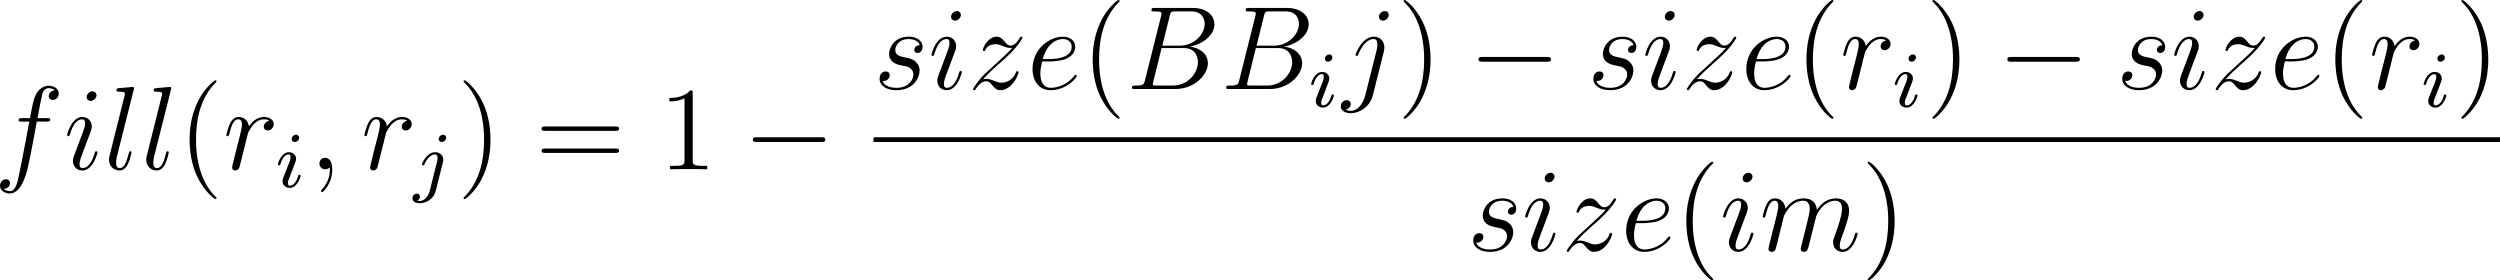 <?xml version='1.0' encoding='UTF-8'?>
<!-- Generated by CodeCogs with dvisvgm 3.2.2 -->
<svg version='1.1' xmlns='http://www.w3.org/2000/svg' xmlns:xlink='http://www.w3.org/1999/xlink' width='284.586pt' height='31.929pt' viewBox='-.453 -.283 284.586 31.929'>
<defs>
<path id='g0-0' d='M7.878-2.75C8.082-2.75 8.297-2.75 8.297-2.989S8.082-3.228 7.878-3.228H1.411C1.207-3.228 .992-3.228 .992-2.989S1.207-2.75 1.411-2.75H7.878Z'/>
<path id='g1-105' d='M2.375-4.973C2.375-5.149 2.248-5.276 2.064-5.276C1.857-5.276 1.626-5.085 1.626-4.846C1.626-4.67 1.753-4.543 1.937-4.543C2.144-4.543 2.375-4.734 2.375-4.973ZM1.211-2.048L.781-.948C.741-.829 .701-.733 .701-.598C.701-.207 1.004 .08 1.427 .08C2.2 .08 2.527-1.036 2.527-1.14C2.527-1.219 2.463-1.243 2.407-1.243C2.311-1.243 2.295-1.188 2.271-1.108C2.088-.47 1.761-.143 1.443-.143C1.347-.143 1.251-.183 1.251-.399C1.251-.59 1.307-.733 1.411-.98C1.49-1.196 1.57-1.411 1.658-1.626L1.905-2.271C1.977-2.455 2.072-2.702 2.072-2.837C2.072-3.236 1.753-3.515 1.347-3.515C.574-3.515 .239-2.399 .239-2.295C.239-2.224 .295-2.192 .359-2.192C.462-2.192 .47-2.24 .494-2.319C.717-3.076 1.084-3.292 1.323-3.292C1.435-3.292 1.514-3.252 1.514-3.029C1.514-2.949 1.506-2.837 1.427-2.598L1.211-2.048Z'/>
<path id='g1-106' d='M3.292-4.973C3.292-5.125 3.172-5.276 2.981-5.276C2.742-5.276 2.534-5.053 2.534-4.846C2.534-4.694 2.654-4.543 2.845-4.543C3.084-4.543 3.292-4.766 3.292-4.973ZM1.626 .399C1.506 .885 1.116 1.403 .63 1.403C.502 1.403 .383 1.371 .367 1.363C.614 1.243 .646 1.028 .646 .956C.646 .765 .502 .662 .335 .662C.104 .662-.112 .861-.112 1.124C-.112 1.427 .183 1.626 .638 1.626C1.124 1.626 2 1.323 2.24 .367L2.957-2.487C2.981-2.582 2.997-2.646 2.997-2.766C2.997-3.204 2.646-3.515 2.184-3.515C1.339-3.515 .845-2.399 .845-2.295C.845-2.224 .901-2.192 .964-2.192C1.052-2.192 1.06-2.216 1.116-2.335C1.355-2.885 1.761-3.292 2.16-3.292C2.327-3.292 2.423-3.18 2.423-2.917C2.423-2.805 2.399-2.694 2.375-2.582L1.626 .399Z'/>
<path id='g3-40' d='M3.885 2.905C3.885 2.869 3.885 2.845 3.682 2.642C2.487 1.435 1.817-.538 1.817-2.977C1.817-5.296 2.379-7.293 3.766-8.703C3.885-8.811 3.885-8.835 3.885-8.871C3.885-8.942 3.826-8.966 3.778-8.966C3.622-8.966 2.642-8.106 2.056-6.934C1.447-5.727 1.172-4.447 1.172-2.977C1.172-1.913 1.339-.49 1.961 .789C2.666 2.224 3.646 3.001 3.778 3.001C3.826 3.001 3.885 2.977 3.885 2.905Z'/>
<path id='g3-41' d='M3.371-2.977C3.371-3.885 3.252-5.368 2.582-6.755C1.877-8.189 .897-8.966 .765-8.966C.717-8.966 .658-8.942 .658-8.871C.658-8.835 .658-8.811 .861-8.608C2.056-7.4 2.726-5.428 2.726-2.989C2.726-.669 2.164 1.327 .777 2.738C.658 2.845 .658 2.869 .658 2.905C.658 2.977 .717 3.001 .765 3.001C.921 3.001 1.901 2.14 2.487 .968C3.096-.251 3.371-1.542 3.371-2.977Z'/>
<path id='g3-49' d='M3.443-7.663C3.443-7.938 3.443-7.95 3.204-7.95C2.917-7.627 2.319-7.185 1.088-7.185V-6.838C1.363-6.838 1.961-6.838 2.618-7.149V-.921C2.618-.49 2.582-.347 1.53-.347H1.16V0C1.482-.024 2.642-.024 3.037-.024S4.579-.024 4.902 0V-.347H4.531C3.479-.347 3.443-.49 3.443-.921V-7.663Z'/>
<path id='g3-61' d='M8.07-3.873C8.237-3.873 8.452-3.873 8.452-4.089C8.452-4.316 8.249-4.316 8.07-4.316H1.028C.861-4.316 .646-4.316 .646-4.101C.646-3.873 .849-3.873 1.028-3.873H8.07ZM8.07-1.65C8.237-1.65 8.452-1.65 8.452-1.865C8.452-2.092 8.249-2.092 8.07-2.092H1.028C.861-2.092 .646-2.092 .646-1.877C.646-1.65 .849-1.65 1.028-1.65H8.07Z'/>
<path id='g2-59' d='M2.331 .048C2.331-.646 2.104-1.16 1.614-1.16C1.231-1.16 1.04-.849 1.04-.586S1.219 0 1.626 0C1.781 0 1.913-.048 2.02-.155C2.044-.179 2.056-.179 2.068-.179C2.092-.179 2.092-.012 2.092 .048C2.092 .442 2.02 1.219 1.327 1.997C1.196 2.14 1.196 2.164 1.196 2.188C1.196 2.248 1.255 2.307 1.315 2.307C1.411 2.307 2.331 1.423 2.331 .048Z'/>
<path id='g2-66' d='M4.376-7.352C4.483-7.795 4.531-7.819 4.997-7.819H6.551C7.902-7.819 7.902-6.671 7.902-6.563C7.902-5.595 6.934-4.364 5.356-4.364H3.634L4.376-7.352ZM6.396-4.268C7.699-4.507 8.883-5.416 8.883-6.516C8.883-7.448 8.058-8.165 6.707-8.165H2.869C2.642-8.165 2.534-8.165 2.534-7.938C2.534-7.819 2.642-7.819 2.821-7.819C3.551-7.819 3.551-7.723 3.551-7.592C3.551-7.568 3.551-7.496 3.503-7.317L1.889-.885C1.781-.466 1.757-.347 .921-.347C.693-.347 .574-.347 .574-.132C.574 0 .646 0 .885 0H4.985C6.814 0 8.225-1.387 8.225-2.594C8.225-3.575 7.364-4.172 6.396-4.268ZM4.698-.347H3.084C2.917-.347 2.893-.347 2.821-.359C2.69-.371 2.678-.395 2.678-.49C2.678-.574 2.702-.646 2.726-.753L3.563-4.125H5.81C7.221-4.125 7.221-2.809 7.221-2.714C7.221-1.566 6.181-.347 4.698-.347Z'/>
<path id='g2-101' d='M2.14-2.774C2.463-2.774 3.276-2.798 3.85-3.013C4.758-3.359 4.842-4.053 4.842-4.268C4.842-4.794 4.388-5.272 3.599-5.272C2.343-5.272 .538-4.136 .538-2.008C.538-.753 1.255 .12 2.343 .12C3.969 .12 4.997-1.148 4.997-1.303C4.997-1.375 4.926-1.435 4.878-1.435C4.842-1.435 4.83-1.423 4.722-1.315C3.957-.299 2.821-.12 2.367-.12C1.686-.12 1.327-.658 1.327-1.542C1.327-1.71 1.327-2.008 1.506-2.774H2.14ZM1.566-3.013C2.08-4.854 3.216-5.033 3.599-5.033C4.125-5.033 4.483-4.722 4.483-4.268C4.483-3.013 2.57-3.013 2.068-3.013H1.566Z'/>
<path id='g2-102' d='M5.332-4.806C5.571-4.806 5.667-4.806 5.667-5.033C5.667-5.153 5.571-5.153 5.356-5.153H4.388C4.615-6.384 4.782-7.233 4.878-7.615C4.949-7.902 5.2-8.177 5.511-8.177C5.762-8.177 6.013-8.07 6.133-7.962C5.667-7.914 5.523-7.568 5.523-7.364C5.523-7.125 5.703-6.982 5.93-6.982C6.169-6.982 6.528-7.185 6.528-7.639C6.528-8.141 6.025-8.416 5.499-8.416C4.985-8.416 4.483-8.034 4.244-7.568C4.029-7.149 3.909-6.719 3.634-5.153H2.833C2.606-5.153 2.487-5.153 2.487-4.937C2.487-4.806 2.558-4.806 2.798-4.806H3.563C3.347-3.694 2.857-.992 2.582 .287C2.379 1.327 2.2 2.2 1.602 2.2C1.566 2.2 1.219 2.2 1.004 1.973C1.614 1.925 1.614 1.399 1.614 1.387C1.614 1.148 1.435 1.004 1.207 1.004C.968 1.004 .61 1.207 .61 1.662C.61 2.176 1.136 2.439 1.602 2.439C2.821 2.439 3.324 .251 3.455-.347C3.67-1.267 4.256-4.447 4.316-4.806H5.332Z'/>
<path id='g2-105' d='M3.383-1.71C3.383-1.769 3.335-1.817 3.264-1.817C3.156-1.817 3.144-1.781 3.084-1.578C2.774-.49 2.283-.12 1.889-.12C1.745-.12 1.578-.155 1.578-.514C1.578-.837 1.722-1.196 1.853-1.554L2.69-3.778C2.726-3.873 2.809-4.089 2.809-4.316C2.809-4.818 2.451-5.272 1.865-5.272C.765-5.272 .323-3.539 .323-3.443C.323-3.395 .371-3.335 .454-3.335C.562-3.335 .574-3.383 .622-3.551C.909-4.555 1.363-5.033 1.829-5.033C1.937-5.033 2.14-5.021 2.14-4.639C2.14-4.328 1.985-3.933 1.889-3.67L1.052-1.447C.98-1.255 .909-1.064 .909-.849C.909-.311 1.279 .12 1.853 .12C2.953 .12 3.383-1.626 3.383-1.71ZM3.288-7.46C3.288-7.639 3.144-7.855 2.881-7.855C2.606-7.855 2.295-7.592 2.295-7.281C2.295-6.982 2.546-6.886 2.69-6.886C3.013-6.886 3.288-7.197 3.288-7.46Z'/>
<path id='g2-106' d='M4.184-3.79C4.232-3.981 4.232-4.148 4.232-4.196C4.232-4.89 3.718-5.272 3.18-5.272C1.973-5.272 1.327-3.527 1.327-3.443C1.327-3.383 1.375-3.335 1.447-3.335C1.542-3.335 1.554-3.383 1.614-3.503C2.092-4.663 2.69-5.033 3.144-5.033C3.395-5.033 3.527-4.902 3.527-4.483C3.527-4.196 3.491-4.077 3.443-3.862L2.307 .646C2.08 1.53 1.518 2.2 .861 2.2C.813 2.2 .562 2.2 .335 2.08C.622 2.02 .849 1.793 .849 1.506C.849 1.315 .705 1.124 .442 1.124C.132 1.124-.155 1.387-.155 1.745C-.155 2.236 .371 2.439 .861 2.439C1.686 2.439 2.774 1.829 3.072 .634L4.184-3.79ZM4.674-7.46C4.674-7.759 4.423-7.855 4.28-7.855C3.957-7.855 3.682-7.544 3.682-7.281C3.682-7.101 3.826-6.886 4.089-6.886C4.364-6.886 4.674-7.149 4.674-7.46Z'/>
<path id='g2-108' d='M3.037-7.998C3.049-8.046 3.072-8.118 3.072-8.177C3.072-8.297 2.953-8.297 2.929-8.297C2.917-8.297 2.487-8.261 2.271-8.237C2.068-8.225 1.889-8.201 1.674-8.189C1.387-8.165 1.303-8.153 1.303-7.938C1.303-7.819 1.423-7.819 1.542-7.819C2.152-7.819 2.152-7.711 2.152-7.592C2.152-7.544 2.152-7.52 2.092-7.305L.61-1.375C.574-1.243 .55-1.148 .55-.956C.55-.359 .992 .12 1.602 .12C1.997 .12 2.26-.143 2.451-.514C2.654-.909 2.821-1.662 2.821-1.71C2.821-1.769 2.774-1.817 2.702-1.817C2.594-1.817 2.582-1.757 2.534-1.578C2.319-.753 2.104-.12 1.626-.12C1.267-.12 1.267-.502 1.267-.669C1.267-.717 1.267-.968 1.351-1.303L3.037-7.998Z'/>
<path id='g2-109' d='M2.463-3.503C2.487-3.575 2.786-4.172 3.228-4.555C3.539-4.842 3.945-5.033 4.411-5.033C4.89-5.033 5.057-4.674 5.057-4.196C5.057-4.125 5.057-3.885 4.914-3.324L4.615-2.092C4.519-1.733 4.292-.849 4.268-.717C4.22-.538 4.148-.227 4.148-.179C4.148-.012 4.28 .12 4.459 .12C4.818 .12 4.878-.155 4.985-.586L5.703-3.443C5.727-3.539 6.348-5.033 7.663-5.033C8.141-5.033 8.309-4.674 8.309-4.196C8.309-3.527 7.843-2.224 7.58-1.506C7.472-1.219 7.412-1.064 7.412-.849C7.412-.311 7.783 .12 8.357 .12C9.468 .12 9.887-1.638 9.887-1.71C9.887-1.769 9.839-1.817 9.767-1.817C9.66-1.817 9.648-1.781 9.588-1.578C9.313-.622 8.871-.12 8.393-.12C8.273-.12 8.082-.132 8.082-.514C8.082-.825 8.225-1.207 8.273-1.339C8.488-1.913 9.026-3.324 9.026-4.017C9.026-4.734 8.608-5.272 7.699-5.272C6.898-5.272 6.253-4.818 5.774-4.113C5.738-4.758 5.344-5.272 4.447-5.272C3.383-5.272 2.821-4.519 2.606-4.22C2.57-4.902 2.08-5.272 1.554-5.272C1.207-5.272 .933-5.105 .705-4.651C.49-4.22 .323-3.491 .323-3.443S.371-3.335 .454-3.335C.55-3.335 .562-3.347 .634-3.622C.813-4.328 1.04-5.033 1.518-5.033C1.793-5.033 1.889-4.842 1.889-4.483C1.889-4.22 1.769-3.754 1.686-3.383L1.351-2.092C1.303-1.865 1.172-1.327 1.112-1.112C1.028-.801 .897-.239 .897-.179C.897-.012 1.028 .12 1.207 .12C1.351 .12 1.518 .048 1.614-.132C1.638-.191 1.745-.61 1.805-.849L2.068-1.925L2.463-3.503Z'/>
<path id='g2-114' d='M4.651-4.89C4.28-4.818 4.089-4.555 4.089-4.292C4.089-4.005 4.316-3.909 4.483-3.909C4.818-3.909 5.093-4.196 5.093-4.555C5.093-4.937 4.722-5.272 4.125-5.272C3.646-5.272 3.096-5.057 2.594-4.328C2.511-4.961 2.032-5.272 1.554-5.272C1.088-5.272 .849-4.914 .705-4.651C.502-4.22 .323-3.503 .323-3.443C.323-3.395 .371-3.335 .454-3.335C.55-3.335 .562-3.347 .634-3.622C.813-4.34 1.04-5.033 1.518-5.033C1.805-5.033 1.889-4.83 1.889-4.483C1.889-4.22 1.769-3.754 1.686-3.383L1.351-2.092C1.303-1.865 1.172-1.327 1.112-1.112C1.028-.801 .897-.239 .897-.179C.897-.012 1.028 .12 1.207 .12C1.339 .12 1.566 .036 1.638-.203C1.674-.299 2.116-2.104 2.188-2.379C2.248-2.642 2.319-2.893 2.379-3.156C2.427-3.324 2.475-3.515 2.511-3.67C2.546-3.778 2.869-4.364 3.168-4.627C3.312-4.758 3.622-5.033 4.113-5.033C4.304-5.033 4.495-4.997 4.651-4.89Z'/>
<path id='g2-115' d='M2.726-2.391C2.929-2.355 3.252-2.283 3.324-2.271C3.479-2.224 4.017-2.032 4.017-1.459C4.017-1.088 3.682-.12 2.295-.12C2.044-.12 1.148-.155 .909-.813C1.387-.753 1.626-1.124 1.626-1.387C1.626-1.638 1.459-1.769 1.219-1.769C.956-1.769 .61-1.566 .61-1.028C.61-.323 1.327 .12 2.283 .12C4.101 .12 4.639-1.219 4.639-1.841C4.639-2.02 4.639-2.355 4.256-2.738C3.957-3.025 3.67-3.084 3.025-3.216C2.702-3.288 2.188-3.395 2.188-3.933C2.188-4.172 2.403-5.033 3.539-5.033C4.041-5.033 4.531-4.842 4.651-4.411C4.125-4.411 4.101-3.957 4.101-3.945C4.101-3.694 4.328-3.622 4.435-3.622C4.603-3.622 4.937-3.754 4.937-4.256S4.483-5.272 3.551-5.272C1.985-5.272 1.566-4.041 1.566-3.551C1.566-2.642 2.451-2.451 2.726-2.391Z'/>
<path id='g2-122' d='M1.518-.968C2.032-1.554 2.451-1.925 3.049-2.463C3.766-3.084 4.077-3.383 4.244-3.563C5.081-4.388 5.499-5.081 5.499-5.177S5.404-5.272 5.38-5.272C5.296-5.272 5.272-5.224 5.212-5.141C4.914-4.627 4.627-4.376 4.316-4.376C4.065-4.376 3.933-4.483 3.706-4.77C3.455-5.069 3.252-5.272 2.905-5.272C2.032-5.272 1.506-4.184 1.506-3.933C1.506-3.897 1.518-3.826 1.626-3.826C1.722-3.826 1.733-3.873 1.769-3.957C1.973-4.435 2.546-4.519 2.774-4.519C3.025-4.519 3.264-4.435 3.515-4.328C3.969-4.136 4.16-4.136 4.28-4.136C4.364-4.136 4.411-4.136 4.471-4.148C4.077-3.682 3.431-3.108 2.893-2.618L1.686-1.506C.956-.765 .514-.06 .514 .024C.514 .096 .574 .12 .646 .12S.729 .108 .813-.036C1.004-.335 1.387-.777 1.829-.777C2.08-.777 2.2-.693 2.439-.395C2.666-.132 2.869 .12 3.252 .12C4.423 .12 5.093-1.399 5.093-1.674C5.093-1.722 5.081-1.793 4.961-1.793C4.866-1.793 4.854-1.745 4.818-1.626C4.555-.921 3.85-.634 3.383-.634C3.132-.634 2.893-.717 2.642-.825C2.164-1.016 2.032-1.016 1.877-1.016C1.757-1.016 1.626-1.016 1.518-.968Z'/>
</defs>
<g id='page1' transform='matrix(1.13 0 0 1.13 -121.261 -75.71)'>
<use x='106.3' y='83.804' xlink:href='#g2-102'/>
<use x='113.346' y='83.804' xlink:href='#g2-105'/>
<use x='117.34' y='83.804' xlink:href='#g2-108'/>
<use x='121.09' y='83.804' xlink:href='#g2-108'/>
<use x='124.839' y='83.804' xlink:href='#g3-40'/>
<use x='129.392' y='83.804' xlink:href='#g2-114'/>
<use x='134.667' y='85.597' xlink:href='#g1-105'/>
<use x='138.048' y='83.804' xlink:href='#g2-59'/>
<use x='143.293' y='83.804' xlink:href='#g2-114'/>
<use x='148.568' y='85.597' xlink:href='#g1-106'/>
<use x='152.95' y='83.804' xlink:href='#g3-41'/>
<use x='160.823' y='83.804' xlink:href='#g3-61'/>
<use x='173.249' y='83.804' xlink:href='#g3-49'/>
<use x='181.758' y='83.804' xlink:href='#g0-0'/>
<use x='194.909' y='75.716' xlink:href='#g2-115'/>
<use x='200.423' y='75.716' xlink:href='#g2-105'/>
<use x='204.416' y='75.716' xlink:href='#g2-122'/>
<use x='210.387' y='75.716' xlink:href='#g2-101'/>
<use x='215.812' y='75.716' xlink:href='#g3-40'/>
<use x='220.365' y='75.716' xlink:href='#g2-66'/>
<use x='229.861' y='75.716' xlink:href='#g2-66'/>
<use x='238.754' y='77.509' xlink:href='#g1-105'/>
<use x='242.135' y='75.716' xlink:href='#g2-106'/>
<use x='247.651' y='75.716' xlink:href='#g3-41'/>
<use x='254.86' y='75.716' xlink:href='#g0-0'/>
<use x='266.815' y='75.716' xlink:href='#g2-115'/>
<use x='272.329' y='75.716' xlink:href='#g2-105'/>
<use x='276.322' y='75.716' xlink:href='#g2-122'/>
<use x='282.293' y='75.716' xlink:href='#g2-101'/>
<use x='287.718' y='75.716' xlink:href='#g3-40'/>
<use x='292.271' y='75.716' xlink:href='#g2-114'/>
<use x='297.546' y='77.509' xlink:href='#g1-105'/>
<use x='300.927' y='75.716' xlink:href='#g3-41'/>
<use x='308.136' y='75.716' xlink:href='#g0-0'/>
<use x='320.091' y='75.716' xlink:href='#g2-115'/>
<use x='325.605' y='75.716' xlink:href='#g2-105'/>
<use x='329.599' y='75.716' xlink:href='#g2-122'/>
<use x='335.569' y='75.716' xlink:href='#g2-101'/>
<use x='340.995' y='75.716' xlink:href='#g3-40'/>
<use x='345.547' y='75.716' xlink:href='#g2-114'/>
<use x='350.823' y='77.509' xlink:href='#g1-105'/>
<use x='354.204' y='75.716' xlink:href='#g3-41'/>
<rect x='194.909' y='80.576' height='.478' width='163.847'/>
<use x='254.712' y='92.004' xlink:href='#g2-115'/>
<use x='260.226' y='92.004' xlink:href='#g2-105'/>
<use x='264.22' y='92.004' xlink:href='#g2-122'/>
<use x='270.19' y='92.004' xlink:href='#g2-101'/>
<use x='275.616' y='92.004' xlink:href='#g3-40'/>
<use x='280.168' y='92.004' xlink:href='#g2-105'/>
<use x='284.161' y='92.004' xlink:href='#g2-109'/>
<use x='294.401' y='92.004' xlink:href='#g3-41'/>
</g>
</svg>
